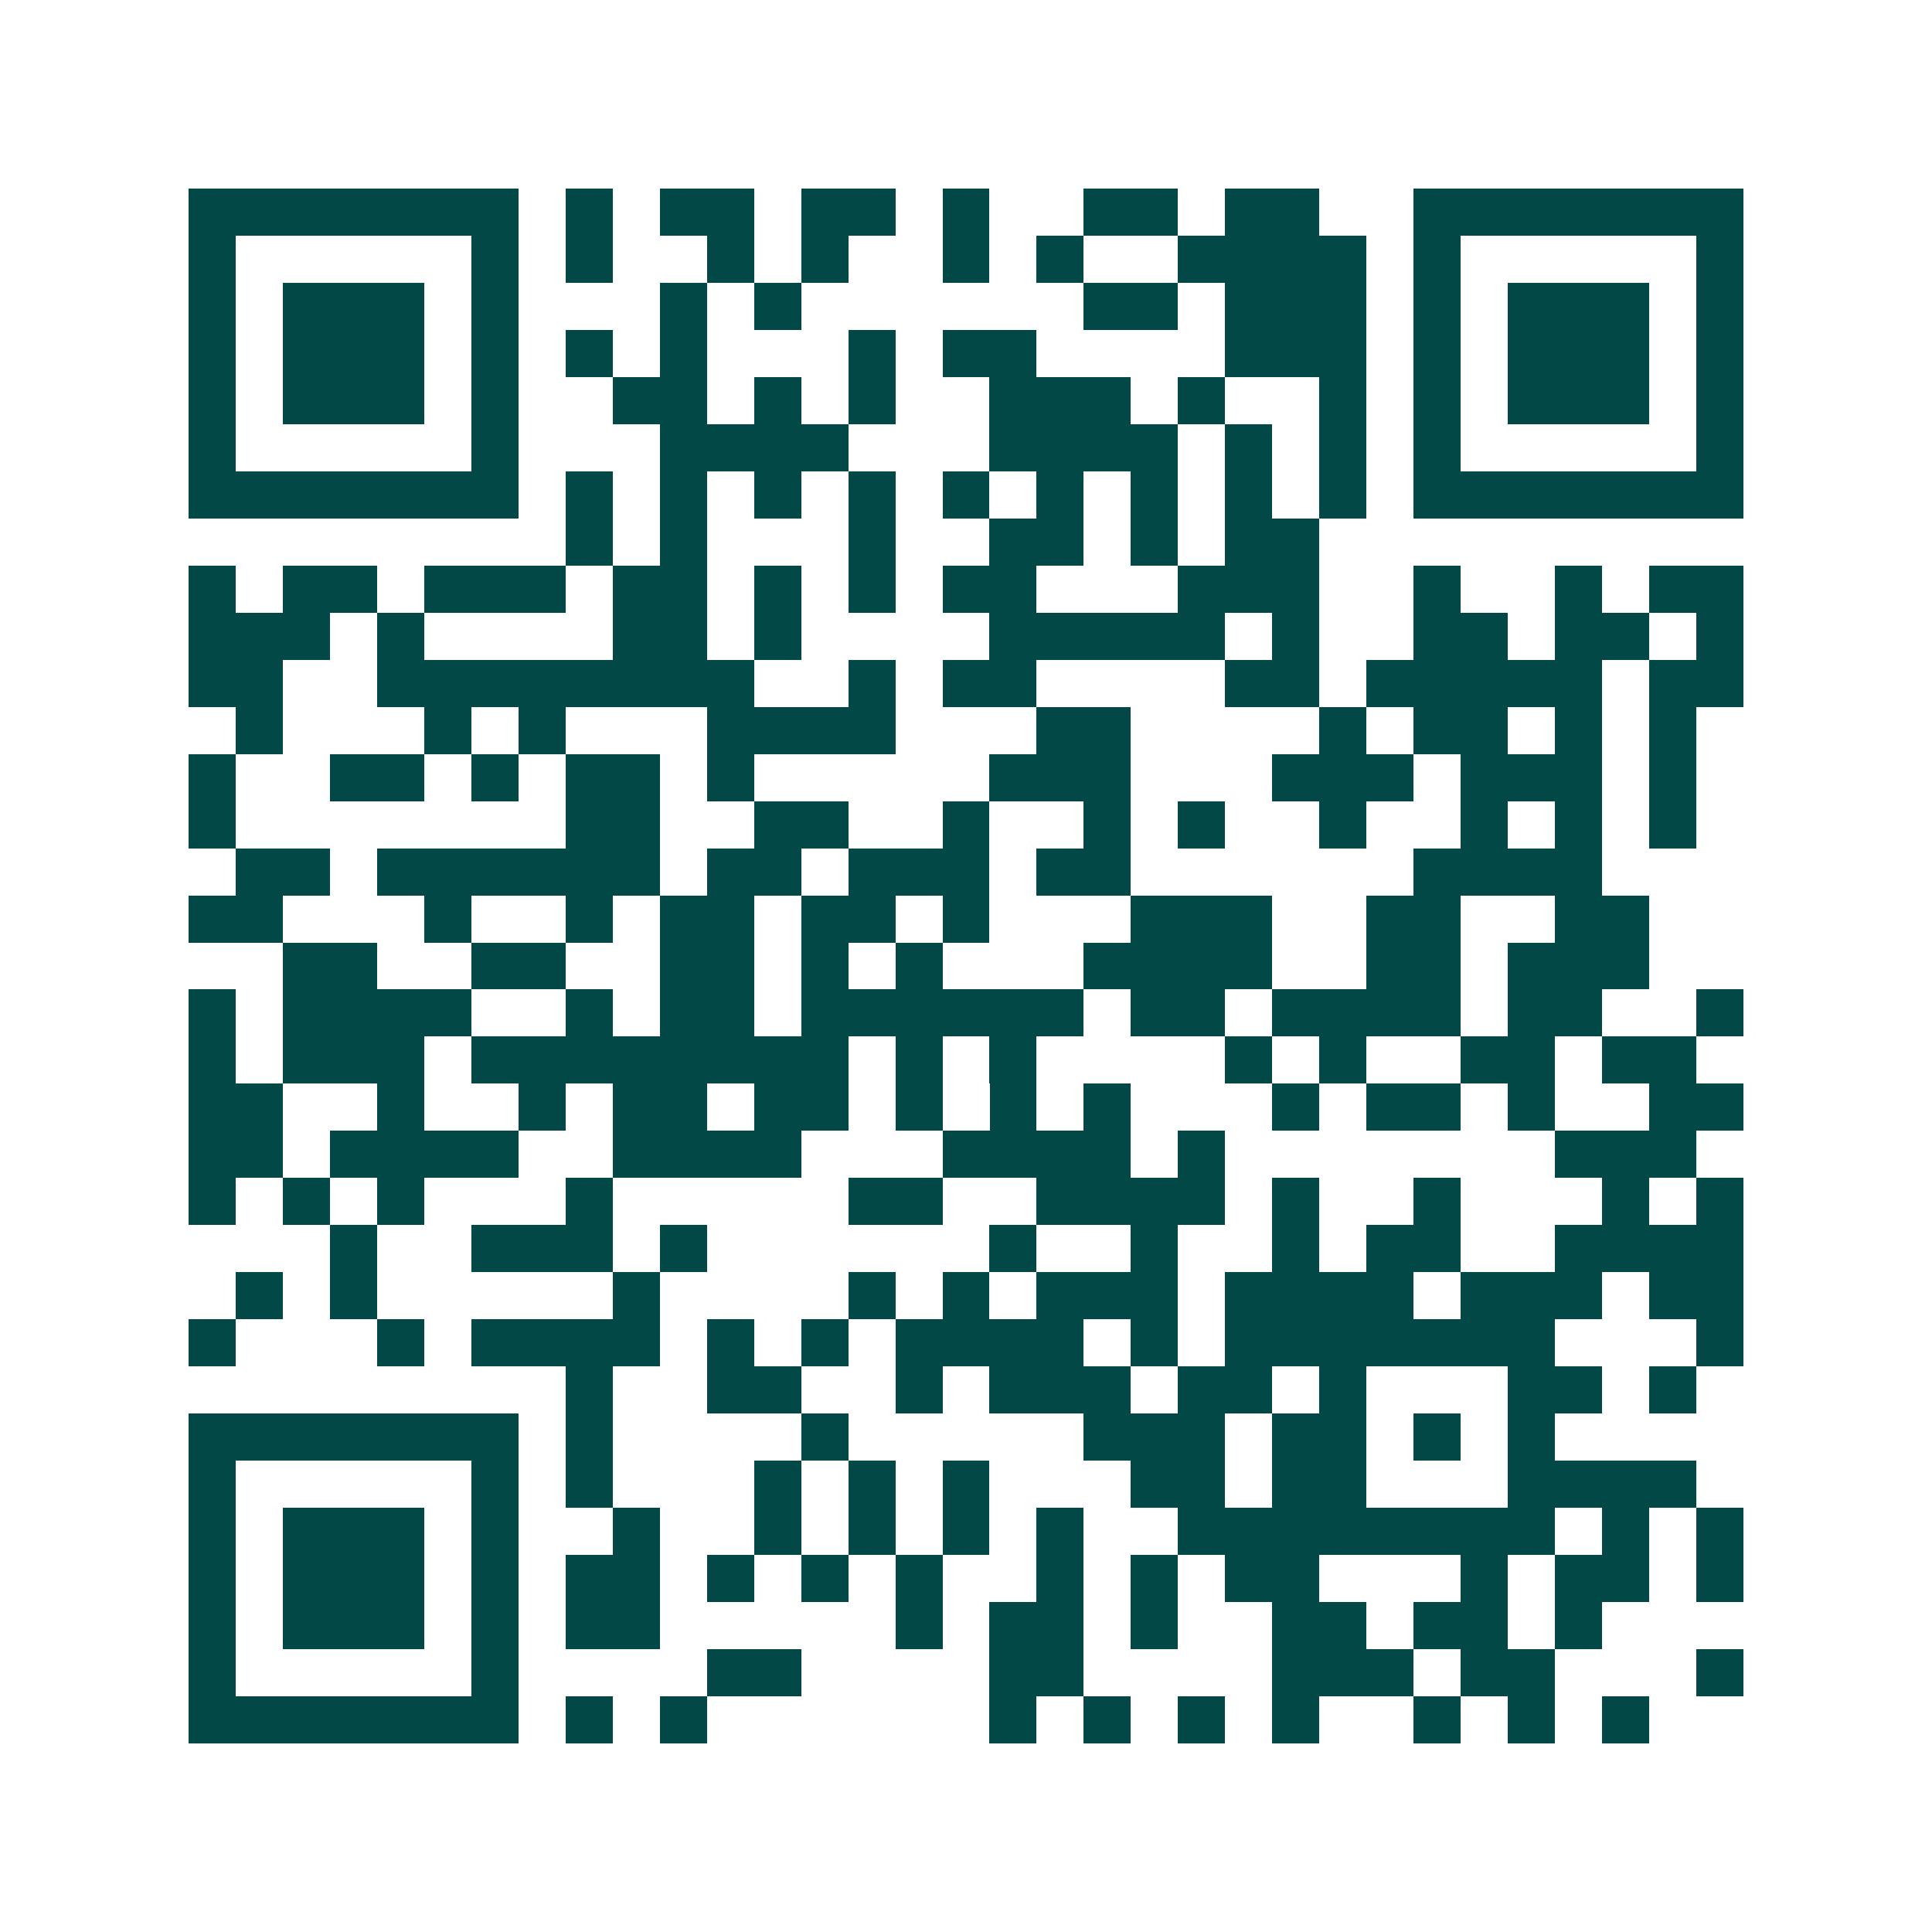 <svg xmlns="http://www.w3.org/2000/svg" width="200" height="200" viewBox="0 0 41 41" shape-rendering="crispEdges"><path fill="#ffffff" d="M0 0h41v41H0z"/><path stroke="#014847" d="M4 4.5h7m1 0h1m1 0h2m1 0h2m1 0h1m2 0h2m1 0h2m2 0h7M4 5.5h1m5 0h1m1 0h1m2 0h1m1 0h1m2 0h1m1 0h1m2 0h4m1 0h1m5 0h1M4 6.5h1m1 0h3m1 0h1m3 0h1m1 0h1m6 0h2m1 0h3m1 0h1m1 0h3m1 0h1M4 7.5h1m1 0h3m1 0h1m1 0h1m1 0h1m3 0h1m1 0h2m4 0h3m1 0h1m1 0h3m1 0h1M4 8.5h1m1 0h3m1 0h1m2 0h2m1 0h1m1 0h1m2 0h3m1 0h1m2 0h1m1 0h1m1 0h3m1 0h1M4 9.5h1m5 0h1m3 0h4m3 0h4m1 0h1m1 0h1m1 0h1m5 0h1M4 10.5h7m1 0h1m1 0h1m1 0h1m1 0h1m1 0h1m1 0h1m1 0h1m1 0h1m1 0h1m1 0h7M12 11.5h1m1 0h1m3 0h1m2 0h2m1 0h1m1 0h2M4 12.5h1m1 0h2m1 0h3m1 0h2m1 0h1m1 0h1m1 0h2m3 0h3m2 0h1m2 0h1m1 0h2M4 13.5h3m1 0h1m4 0h2m1 0h1m4 0h5m1 0h1m2 0h2m1 0h2m1 0h1M4 14.5h2m2 0h8m2 0h1m1 0h2m4 0h2m1 0h5m1 0h2M5 15.5h1m3 0h1m1 0h1m3 0h4m3 0h2m4 0h1m1 0h2m1 0h1m1 0h1M4 16.5h1m2 0h2m1 0h1m1 0h2m1 0h1m5 0h3m3 0h3m1 0h3m1 0h1M4 17.5h1m7 0h2m2 0h2m2 0h1m2 0h1m1 0h1m2 0h1m2 0h1m1 0h1m1 0h1M5 18.5h2m1 0h6m1 0h2m1 0h3m1 0h2m6 0h4M4 19.5h2m3 0h1m2 0h1m1 0h2m1 0h2m1 0h1m3 0h3m2 0h2m2 0h2M6 20.5h2m2 0h2m2 0h2m1 0h1m1 0h1m3 0h4m2 0h2m1 0h3M4 21.5h1m1 0h4m2 0h1m1 0h2m1 0h6m1 0h2m1 0h4m1 0h2m2 0h1M4 22.5h1m1 0h3m1 0h8m1 0h1m1 0h1m4 0h1m1 0h1m2 0h2m1 0h2M4 23.5h2m2 0h1m2 0h1m1 0h2m1 0h2m1 0h1m1 0h1m1 0h1m3 0h1m1 0h2m1 0h1m2 0h2M4 24.5h2m1 0h4m2 0h4m3 0h4m1 0h1m7 0h3M4 25.5h1m1 0h1m1 0h1m3 0h1m5 0h2m2 0h4m1 0h1m2 0h1m3 0h1m1 0h1M7 26.5h1m2 0h3m1 0h1m6 0h1m2 0h1m2 0h1m1 0h2m2 0h4M5 27.5h1m1 0h1m5 0h1m4 0h1m1 0h1m1 0h3m1 0h4m1 0h3m1 0h2M4 28.5h1m3 0h1m1 0h4m1 0h1m1 0h1m1 0h4m1 0h1m1 0h7m3 0h1M12 29.5h1m2 0h2m2 0h1m1 0h3m1 0h2m1 0h1m3 0h2m1 0h1M4 30.5h7m1 0h1m4 0h1m5 0h3m1 0h2m1 0h1m1 0h1M4 31.5h1m5 0h1m1 0h1m3 0h1m1 0h1m1 0h1m3 0h2m1 0h2m3 0h4M4 32.5h1m1 0h3m1 0h1m2 0h1m2 0h1m1 0h1m1 0h1m1 0h1m2 0h8m1 0h1m1 0h1M4 33.5h1m1 0h3m1 0h1m1 0h2m1 0h1m1 0h1m1 0h1m2 0h1m1 0h1m1 0h2m3 0h1m1 0h2m1 0h1M4 34.5h1m1 0h3m1 0h1m1 0h2m5 0h1m1 0h2m1 0h1m2 0h2m1 0h2m1 0h1M4 35.5h1m5 0h1m4 0h2m4 0h2m4 0h3m1 0h2m3 0h1M4 36.5h7m1 0h1m1 0h1m6 0h1m1 0h1m1 0h1m1 0h1m2 0h1m1 0h1m1 0h1"/></svg>
